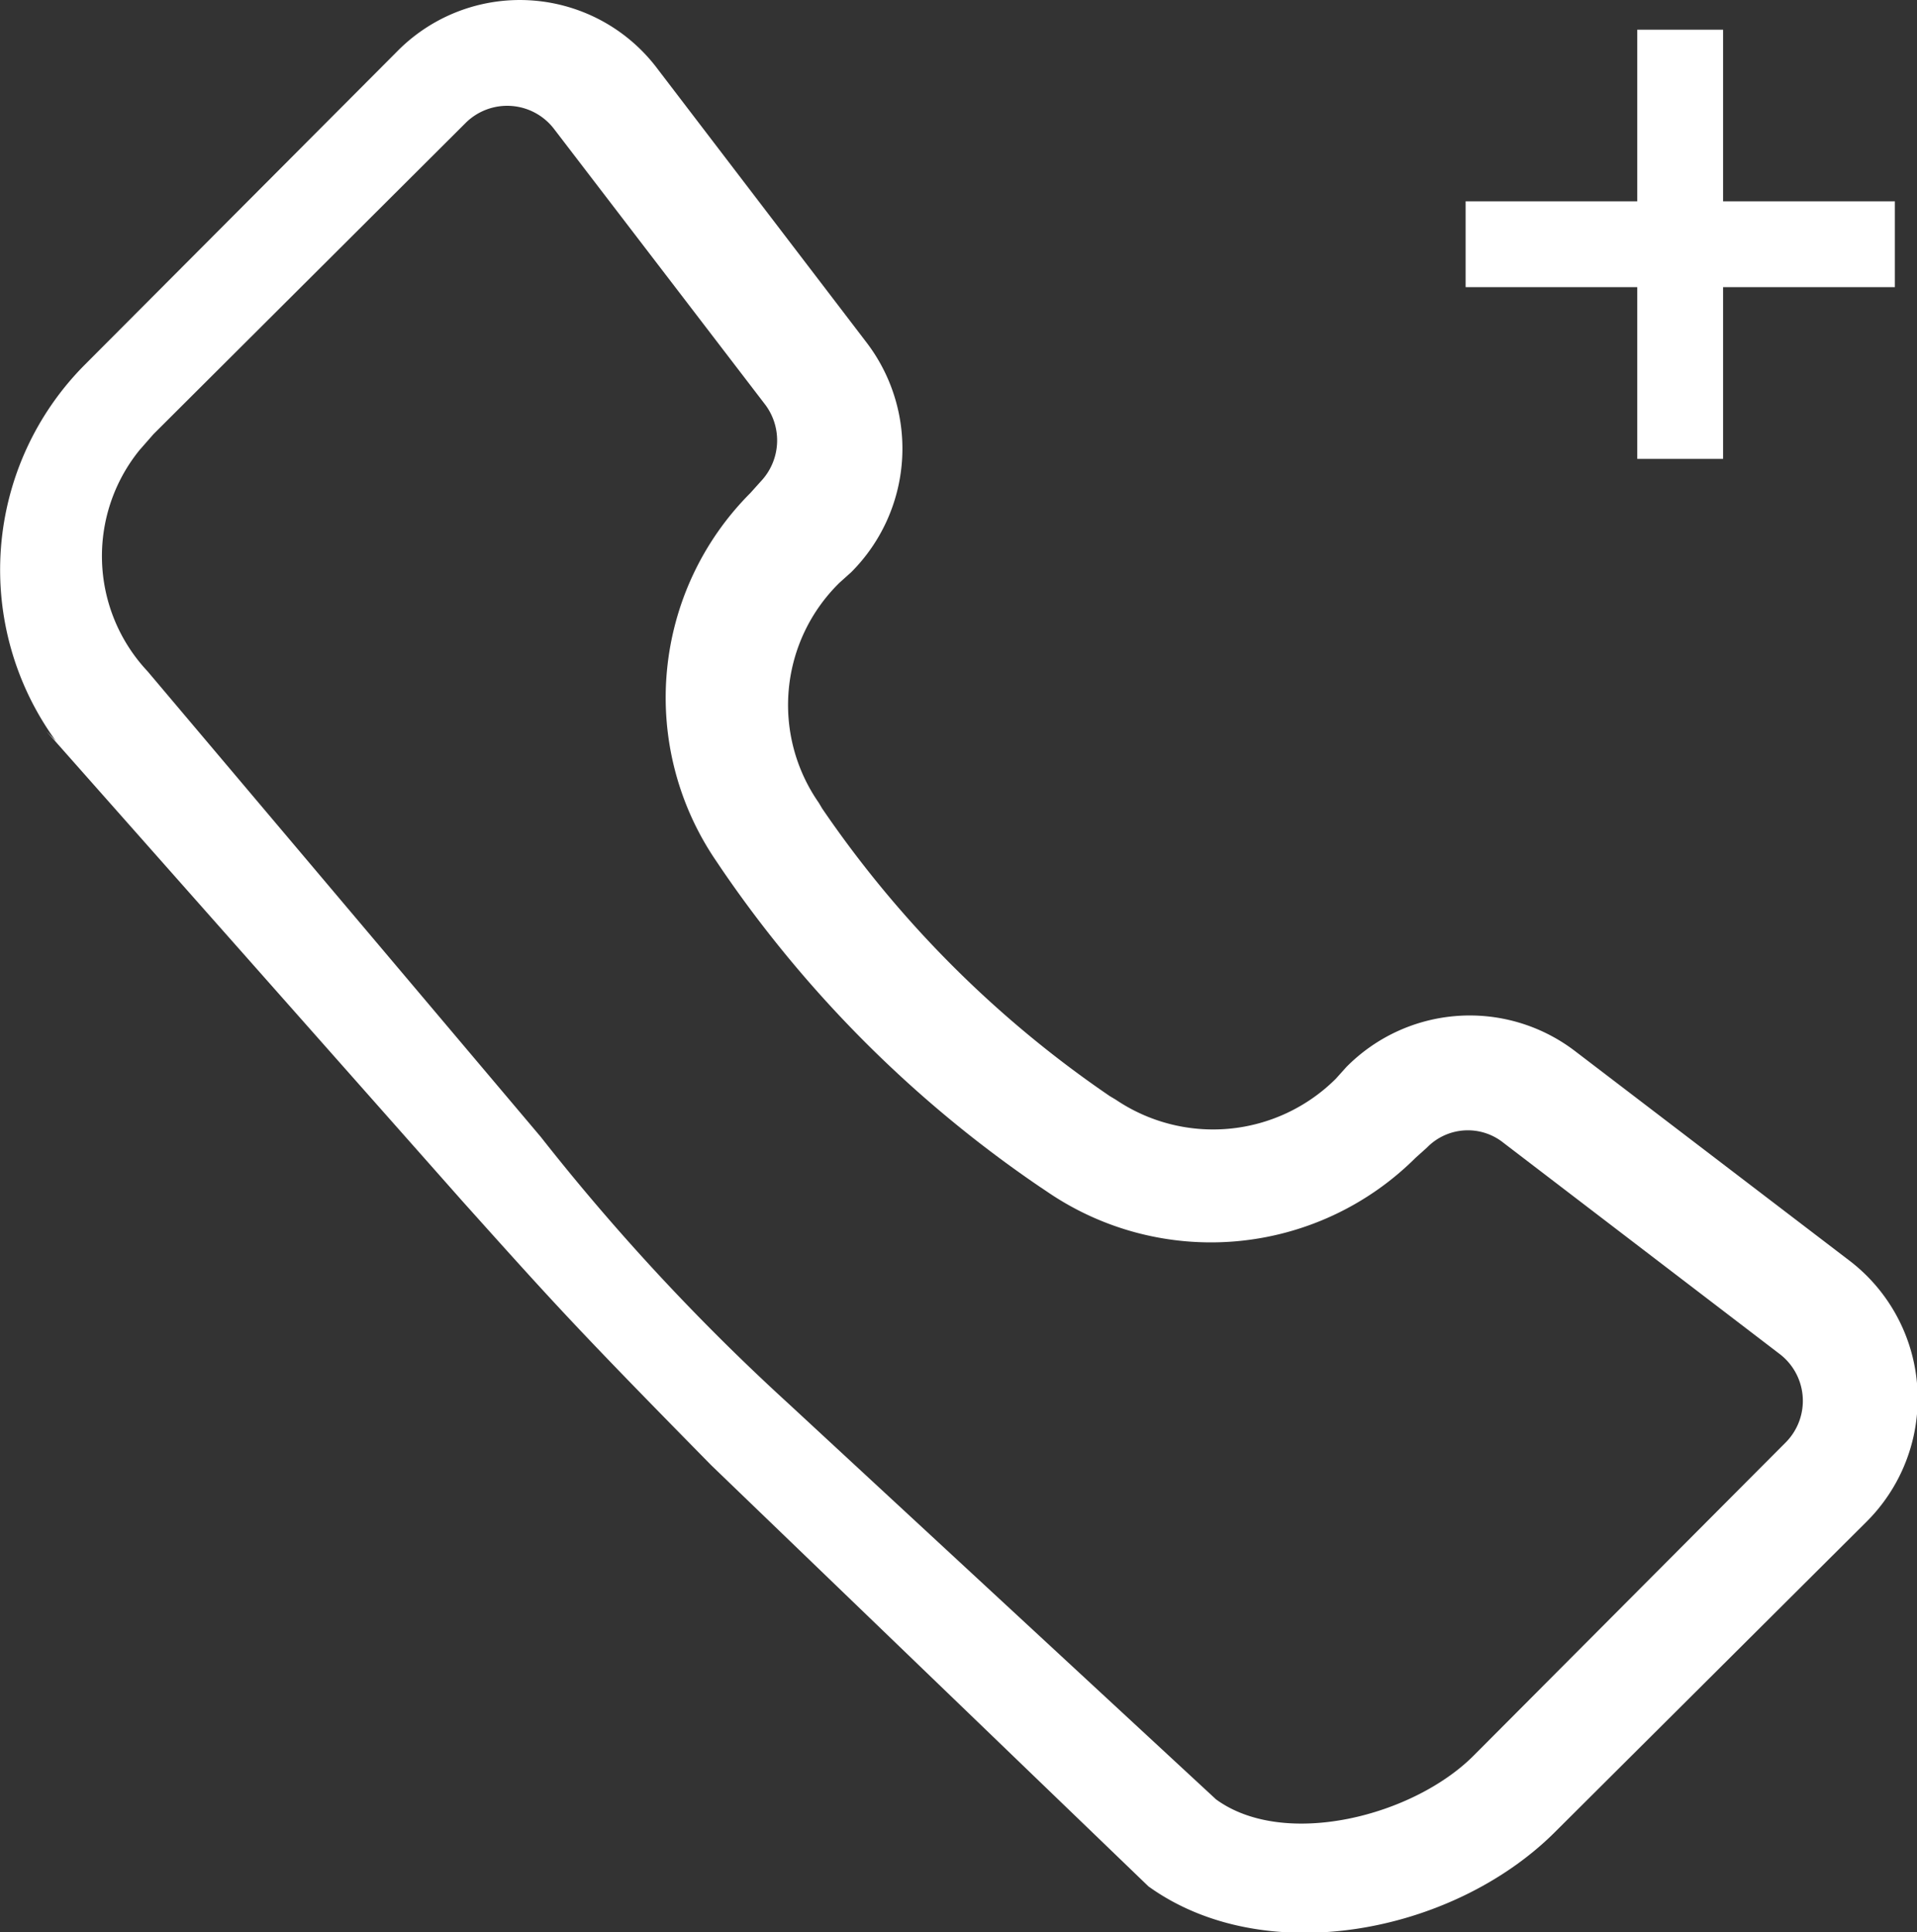 <svg id="call-puls-w" xmlns="http://www.w3.org/2000/svg" width="26" height="26.213" viewBox="0 0 26 26.213">
  <rect x="0" y="0" width="26" height="26.213" fill="#333333" stroke="none"/>
  <path id="Path_102" data-name="Path 102" d="M4.976,13.207A3.943,3.943,0,0,1,5.369,8.1L9.6,3.855a2.334,2.334,0,0,1,3.537.236l2.845,3.725a2.372,2.372,0,0,1-.22,3.1l-.157.141a2.32,2.32,0,0,0-.283,2.987l.047.079a14.83,14.83,0,0,0,3.9,3.9l.079.047a2.358,2.358,0,0,0,2.987-.283l.141-.157a2.352,2.352,0,0,1,3.1-.22l3.725,2.845a2.356,2.356,0,0,1,.236,3.537l-4.244,4.228c-1.383,1.368-3.928,1.855-5.5.723l-5.929-5.712c-1.868-1.9-2.126-2.19-3.38-3.588l-5.64-6.372ZM6.109,9.26a2.283,2.283,0,0,0,.109,3l5.334,6.317a30.073,30.073,0,0,0,3.351,3.61l5.807,5.376c.927.676,2.688.227,3.506-.606l4.228-4.244a.8.8,0,0,0-.094-1.195l-3.741-2.861a.773.773,0,0,0-1.037.063l-.157.141a3.932,3.932,0,0,1-5,.456l-.094-.063A16.386,16.386,0,0,1,14,14.937l-.063-.094a3.928,3.928,0,0,1,.456-5l.141-.157A.809.809,0,0,0,14.6,8.649L11.735,4.908a.8.8,0,0,0-1.195-.094L6.3,9.042Z" transform="translate(-4.217 -3.154)" fill="#fff" fill-rule="evenodd"/>
  <path id="Path_103" data-name="Path 103" d="M17.5,9.322V3.5h1.164V9.322Z" transform="translate(4.706 -3.097)" fill="#fff" fill-rule="evenodd"/>
  <path id="Path_104" data-name="Path 104" d="M21.322,6.664H15.5V5.5h5.822Z" transform="translate(4.378 -2.769)" fill="#fff" fill-rule="evenodd"/>
</svg>
